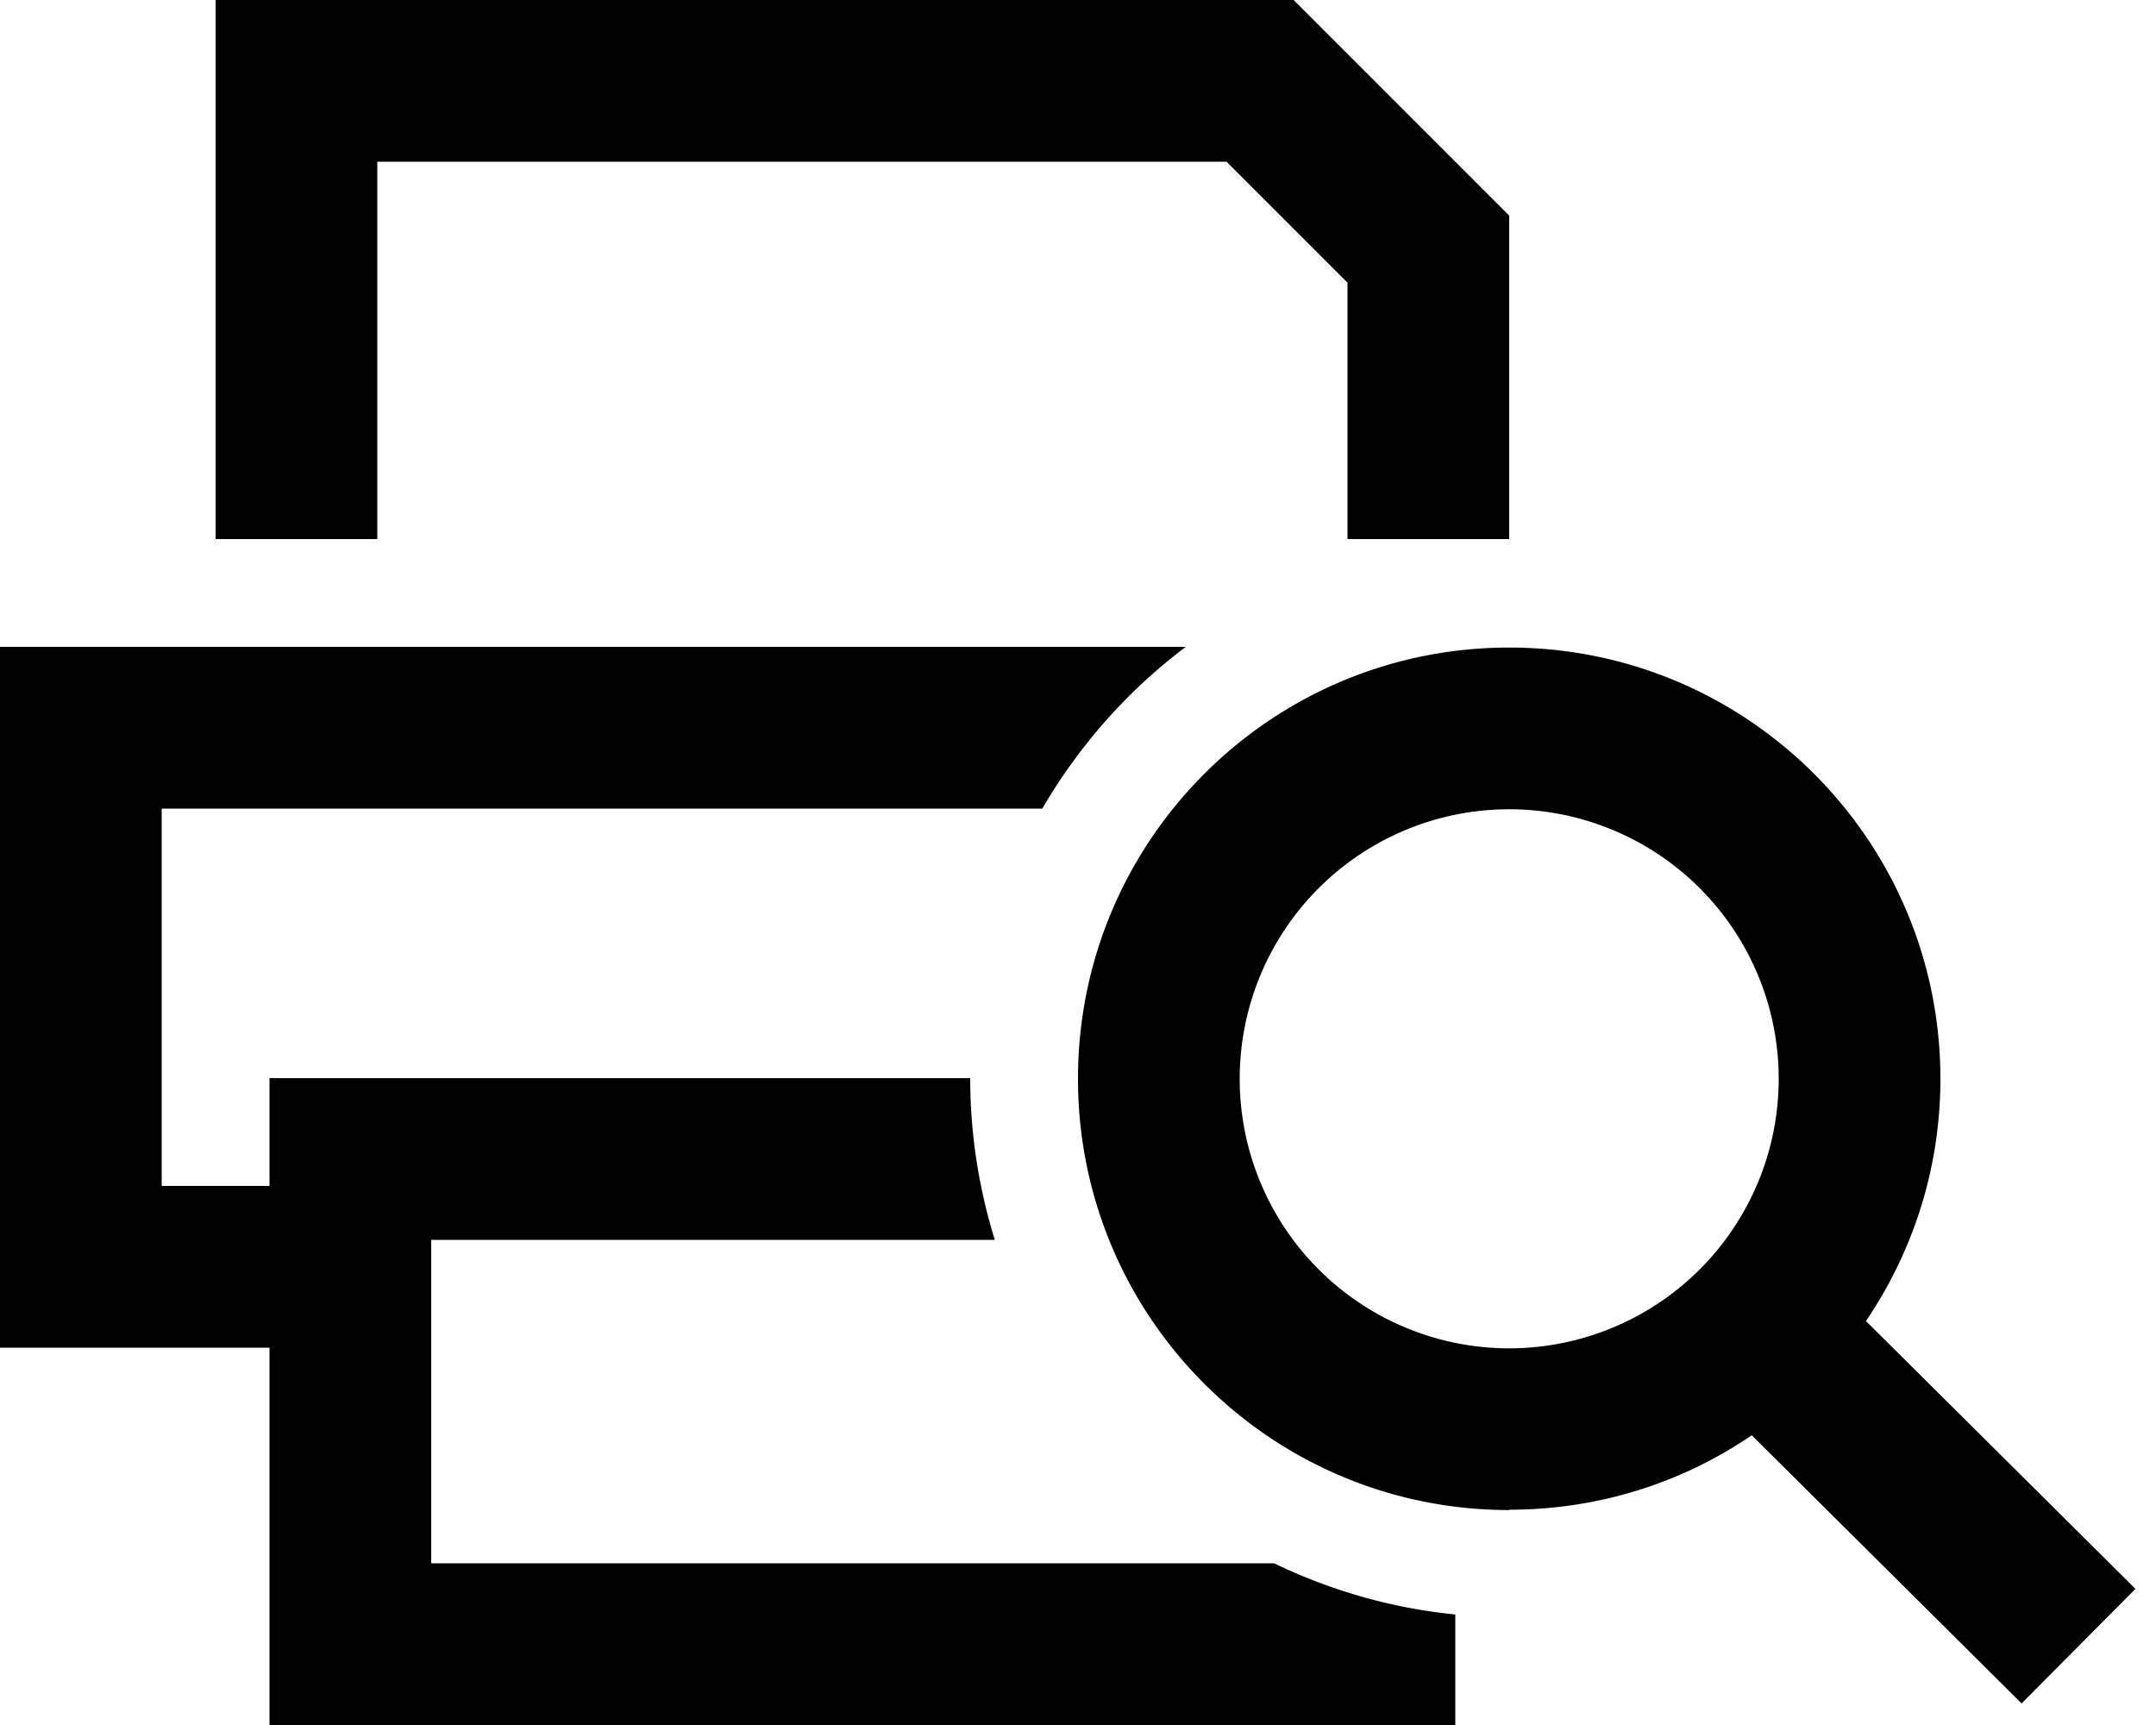 <svg xmlns="http://www.w3.org/2000/svg" viewBox="0 0 640 512"><!--! Font Awesome Pro 6.3.0 by @fontawesome - https://fontawesome.com License - https://fontawesome.com/license (Commercial License) Copyright 2023 Fonticons, Inc. --><path d="M112 160H64V48 0h48H384l64 64v96H400V83.9L364.1 48H112V160zM48 192H352c-17.2 12.9-31.7 29.3-42.6 48H48V352H80V320h48H288c0 16.7 2.6 32.8 7.3 48H128v96H378.2c16.6 8 34.7 13.3 53.8 15.2V512H384 128 80V464 400H48 0V352 240 192H48zM448 400.2a80 80 0 1 0 0-160 80 80 0 1 0 0 160zm0 48c-70.7 0-128-57.3-128-128s57.3-128 128-128s128 57.3 128 128c0 26.7-8.2 51.4-22.1 71.9l63 62.6 17 16.9-33.8 34-17-16.9L520 426c-20.5 14-45.3 22.1-72 22.1z"/></svg>